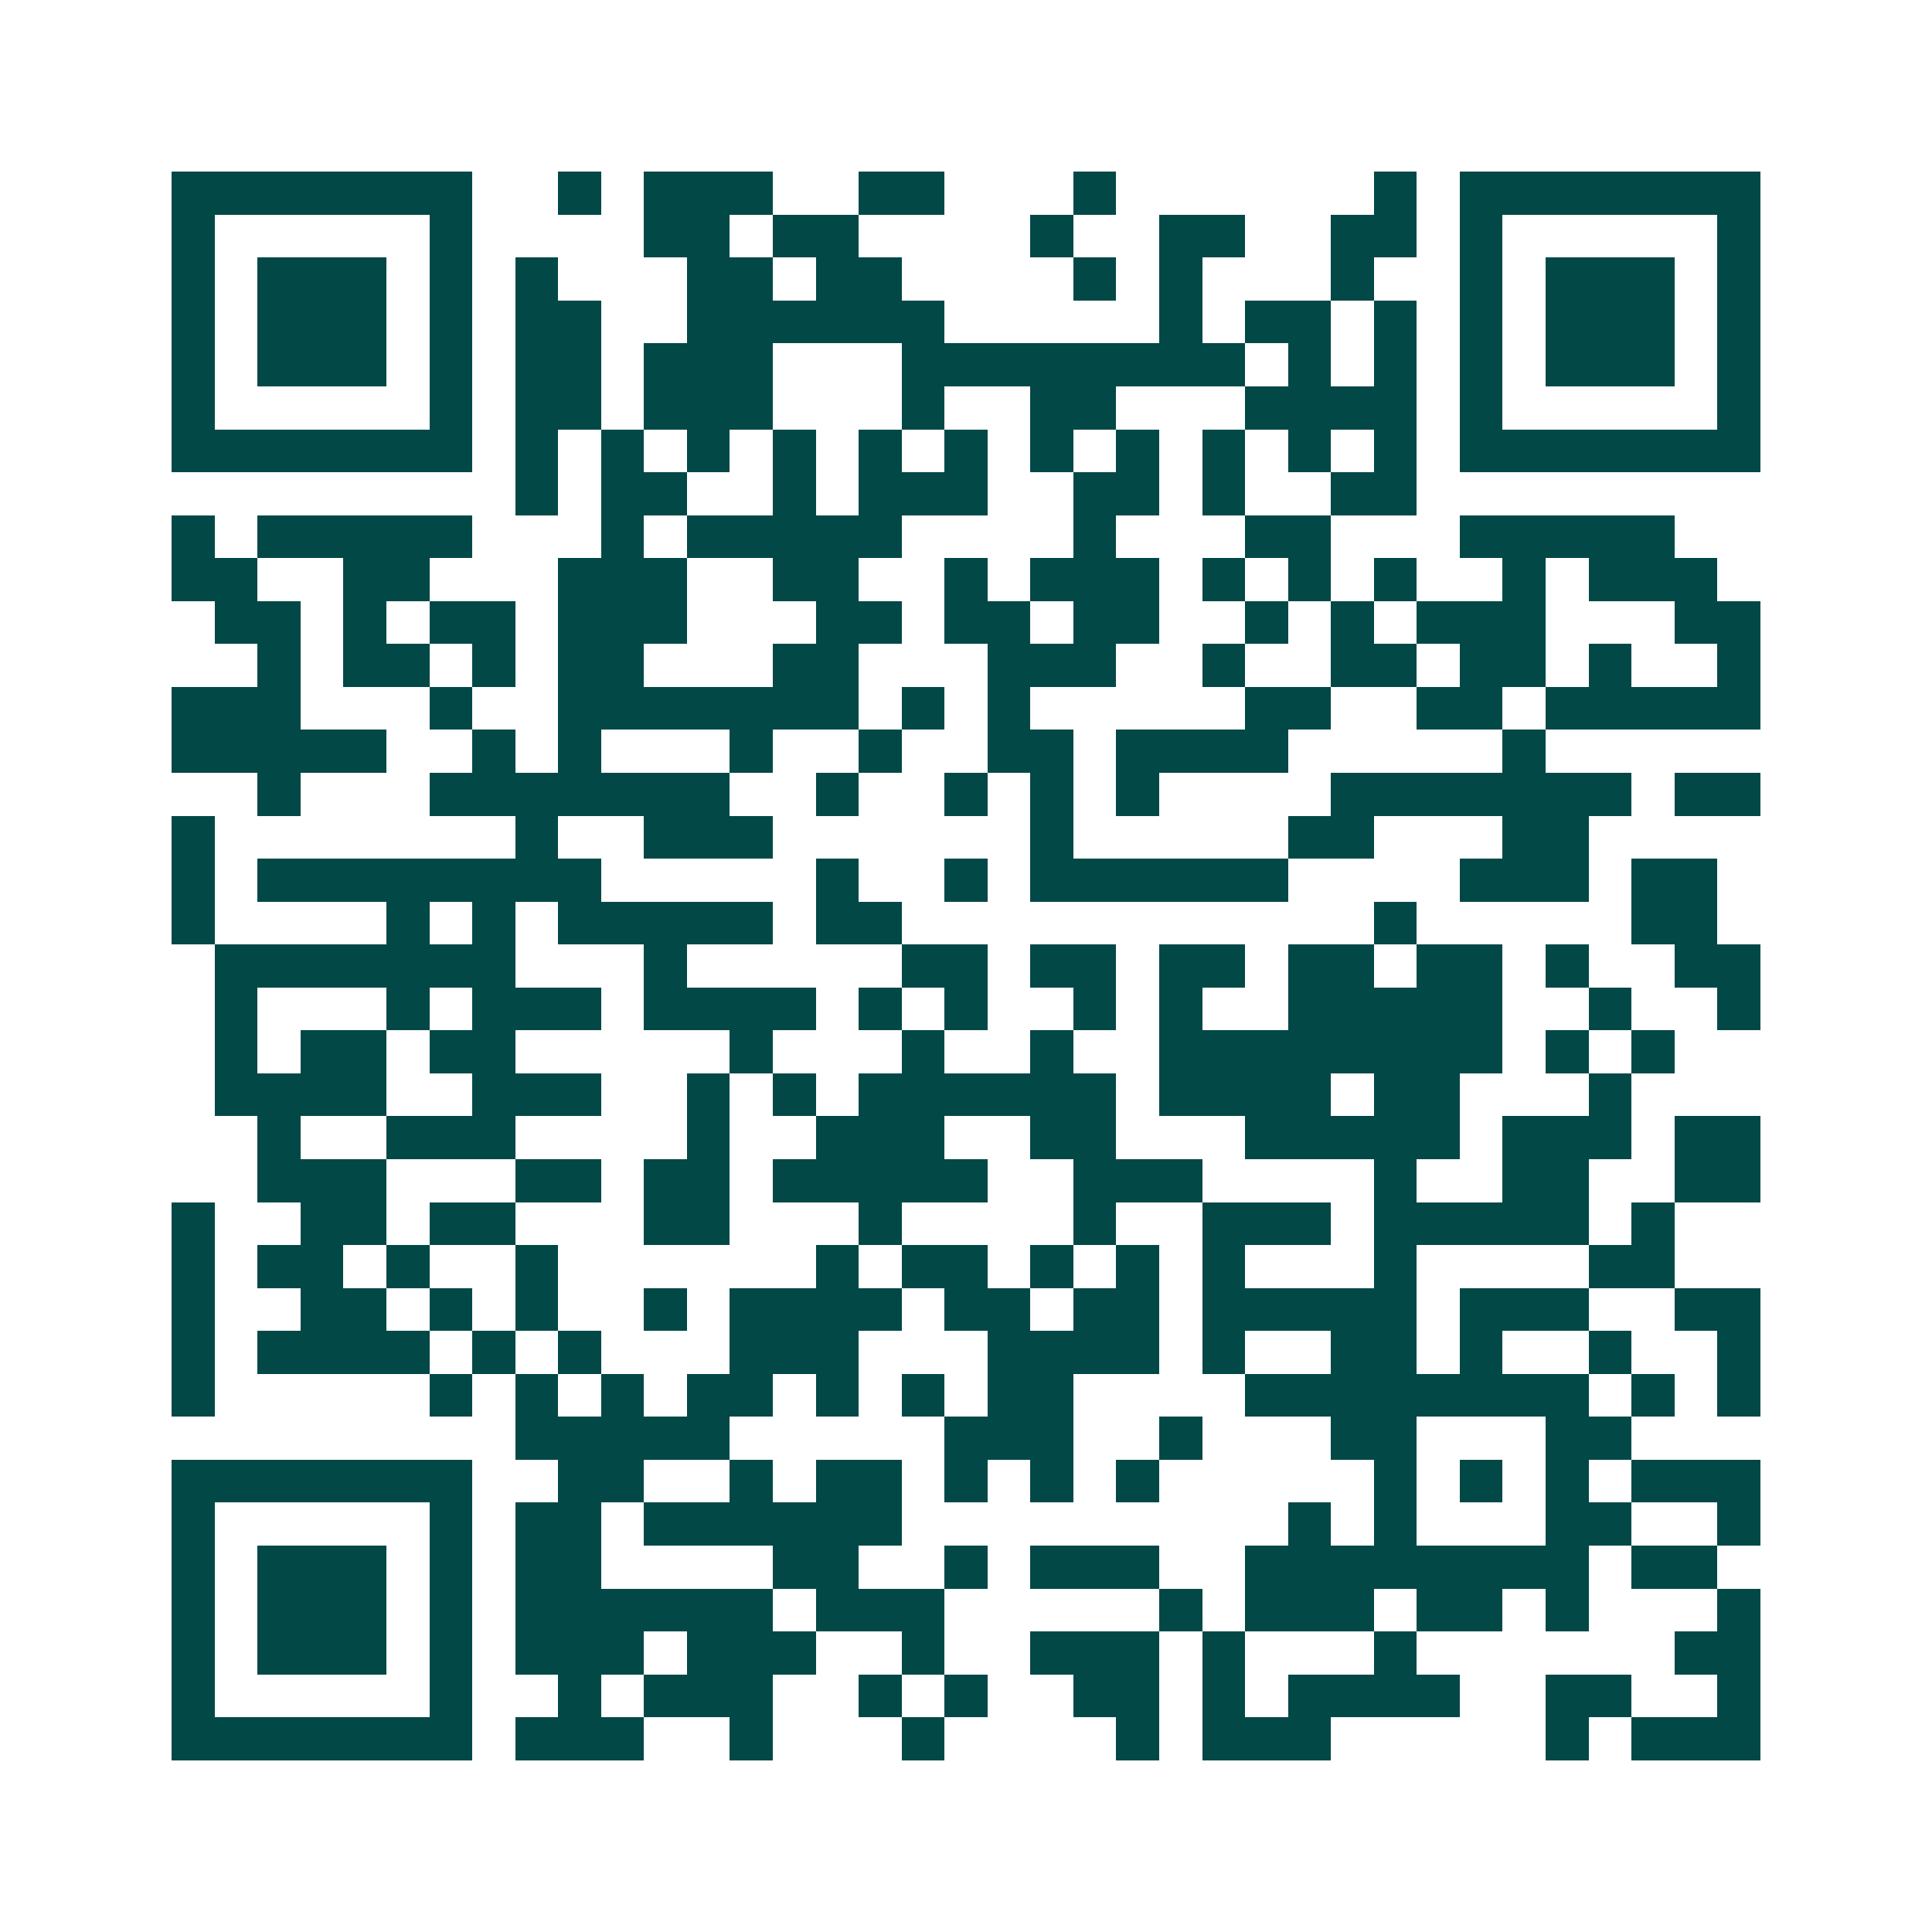 <svg xmlns="http://www.w3.org/2000/svg" width="200" height="200" viewBox="0 0 45 45" shape-rendering="crispEdges"><path fill="#ffffff" d="M0 0h45v45H0z"/><path stroke="#014847" d="M4 4.5h7m2 0h1m1 0h3m2 0h2m3 0h1m6 0h1m1 0h7M4 5.5h1m5 0h1m4 0h2m1 0h2m4 0h1m2 0h2m2 0h2m1 0h1m5 0h1M4 6.5h1m1 0h3m1 0h1m1 0h1m3 0h2m1 0h2m4 0h1m1 0h1m3 0h1m2 0h1m1 0h3m1 0h1M4 7.5h1m1 0h3m1 0h1m1 0h2m2 0h6m5 0h1m1 0h2m1 0h1m1 0h1m1 0h3m1 0h1M4 8.5h1m1 0h3m1 0h1m1 0h2m1 0h3m3 0h8m1 0h1m1 0h1m1 0h1m1 0h3m1 0h1M4 9.5h1m5 0h1m1 0h2m1 0h3m3 0h1m2 0h2m3 0h4m1 0h1m5 0h1M4 10.5h7m1 0h1m1 0h1m1 0h1m1 0h1m1 0h1m1 0h1m1 0h1m1 0h1m1 0h1m1 0h1m1 0h1m1 0h7M12 11.5h1m1 0h2m2 0h1m1 0h3m2 0h2m1 0h1m2 0h2M4 12.5h1m1 0h5m3 0h1m1 0h5m4 0h1m3 0h2m3 0h5M4 13.5h2m2 0h2m3 0h3m2 0h2m2 0h1m1 0h3m1 0h1m1 0h1m1 0h1m2 0h1m1 0h3M5 14.5h2m1 0h1m1 0h2m1 0h3m3 0h2m1 0h2m1 0h2m2 0h1m1 0h1m1 0h3m3 0h2M6 15.5h1m1 0h2m1 0h1m1 0h2m3 0h2m3 0h3m2 0h1m2 0h2m1 0h2m1 0h1m2 0h1M4 16.5h3m3 0h1m2 0h7m1 0h1m1 0h1m5 0h2m2 0h2m1 0h5M4 17.5h5m2 0h1m1 0h1m3 0h1m2 0h1m2 0h2m1 0h4m5 0h1M6 18.5h1m3 0h7m2 0h1m2 0h1m1 0h1m1 0h1m4 0h7m1 0h2M4 19.5h1m7 0h1m2 0h3m6 0h1m5 0h2m3 0h2M4 20.5h1m1 0h8m5 0h1m2 0h1m1 0h6m4 0h3m1 0h2M4 21.5h1m4 0h1m1 0h1m1 0h5m1 0h2m11 0h1m5 0h2M5 22.5h7m3 0h1m5 0h2m1 0h2m1 0h2m1 0h2m1 0h2m1 0h1m2 0h2M5 23.5h1m3 0h1m1 0h3m1 0h4m1 0h1m1 0h1m2 0h1m1 0h1m2 0h5m2 0h1m2 0h1M5 24.5h1m1 0h2m1 0h2m5 0h1m3 0h1m2 0h1m2 0h8m1 0h1m1 0h1M5 25.5h4m2 0h3m2 0h1m1 0h1m1 0h6m1 0h4m1 0h2m3 0h1M6 26.5h1m2 0h3m4 0h1m2 0h3m2 0h2m3 0h5m1 0h3m1 0h2M6 27.5h3m3 0h2m1 0h2m1 0h5m2 0h3m4 0h1m2 0h2m2 0h2M4 28.5h1m2 0h2m1 0h2m3 0h2m3 0h1m4 0h1m2 0h3m1 0h5m1 0h1M4 29.5h1m1 0h2m1 0h1m2 0h1m6 0h1m1 0h2m1 0h1m1 0h1m1 0h1m3 0h1m4 0h2M4 30.5h1m2 0h2m1 0h1m1 0h1m2 0h1m1 0h4m1 0h2m1 0h2m1 0h5m1 0h3m2 0h2M4 31.5h1m1 0h4m1 0h1m1 0h1m3 0h3m3 0h4m1 0h1m2 0h2m1 0h1m2 0h1m2 0h1M4 32.5h1m5 0h1m1 0h1m1 0h1m1 0h2m1 0h1m1 0h1m1 0h2m4 0h8m1 0h1m1 0h1M12 33.5h5m5 0h3m2 0h1m3 0h2m3 0h2M4 34.5h7m2 0h2m2 0h1m1 0h2m1 0h1m1 0h1m1 0h1m5 0h1m1 0h1m1 0h1m1 0h3M4 35.5h1m5 0h1m1 0h2m1 0h6m9 0h1m1 0h1m3 0h2m2 0h1M4 36.5h1m1 0h3m1 0h1m1 0h2m4 0h2m2 0h1m1 0h3m2 0h8m1 0h2M4 37.5h1m1 0h3m1 0h1m1 0h6m1 0h3m5 0h1m1 0h3m1 0h2m1 0h1m3 0h1M4 38.5h1m1 0h3m1 0h1m1 0h3m1 0h3m2 0h1m2 0h3m1 0h1m3 0h1m6 0h2M4 39.5h1m5 0h1m2 0h1m1 0h3m2 0h1m1 0h1m2 0h2m1 0h1m1 0h4m2 0h2m2 0h1M4 40.5h7m1 0h3m2 0h1m3 0h1m4 0h1m1 0h3m5 0h1m1 0h3"/></svg>
